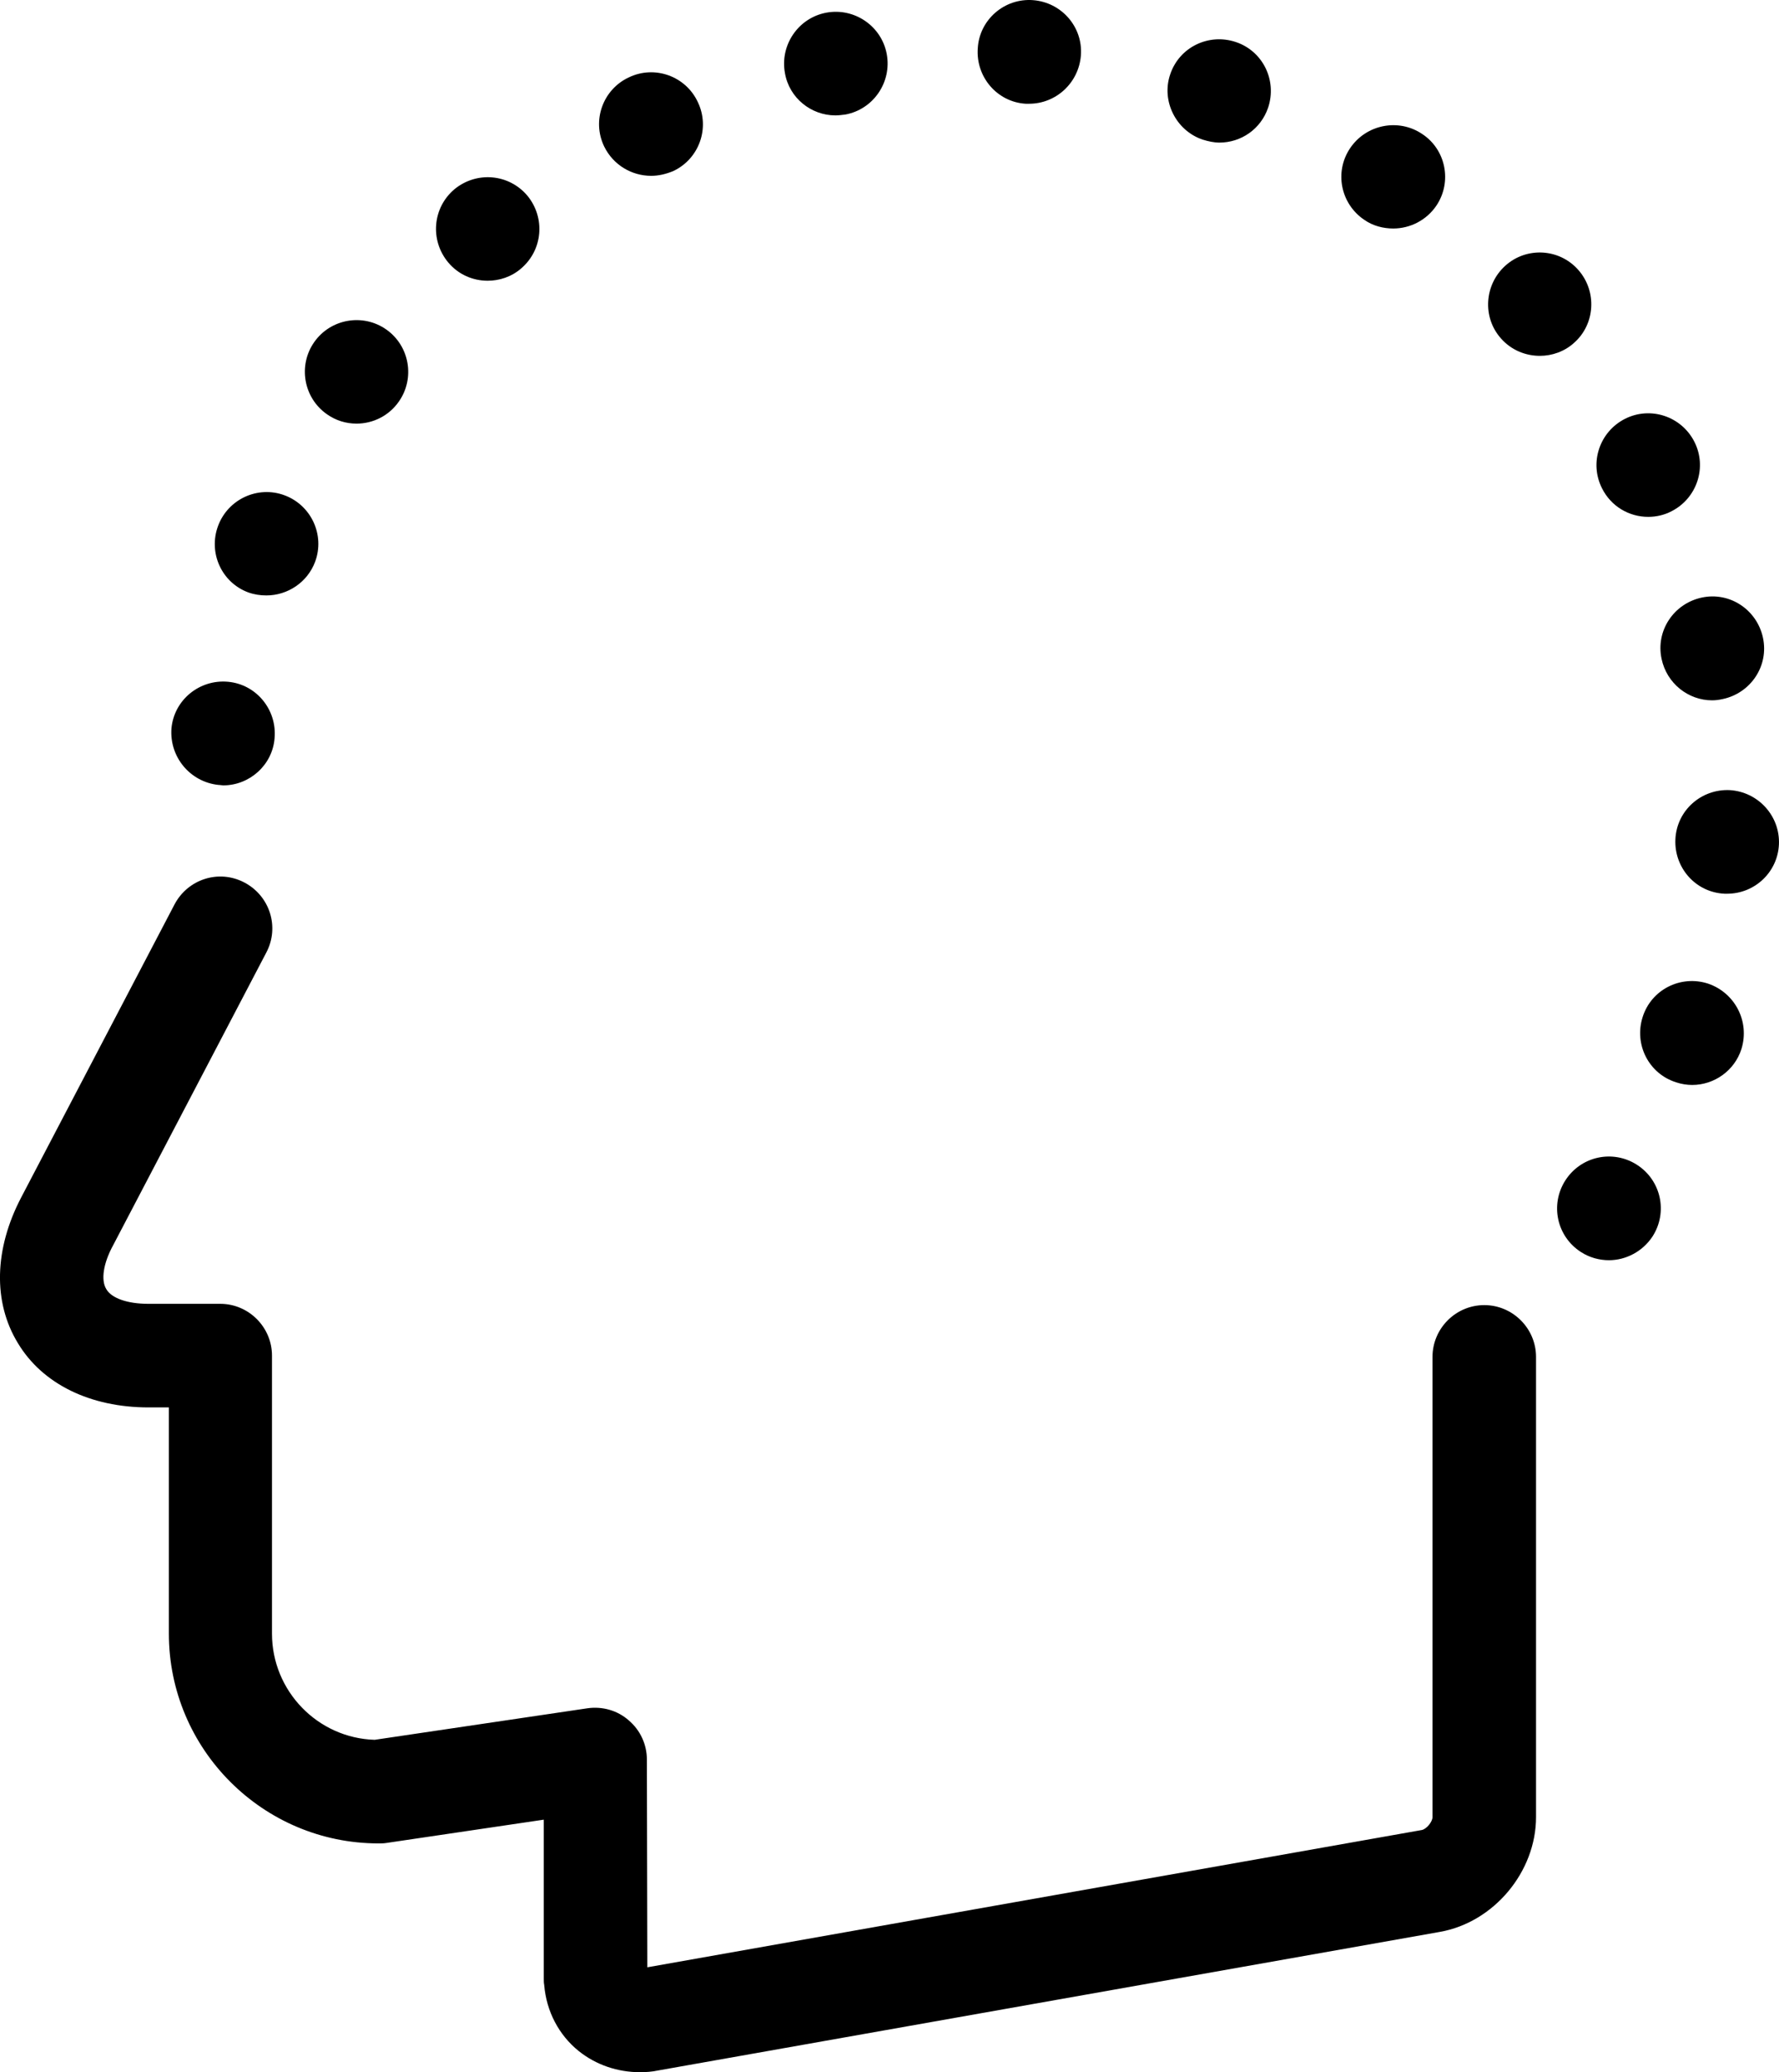 <?xml version="1.0" encoding="UTF-8"?>
<svg fill="#000000" version="1.1" id="Capa_1" xmlns="http://www.w3.org/2000/svg" xmlns:xlink="http://www.w3.org/1999/xlink" xml:space="preserve" viewBox="33.84 0 412.36 480.03"><g id="SVGRepo_bgCarrier" stroke-width="0"></g><g id="SVGRepo_tracerCarrier" stroke-linecap="round" stroke-linejoin="round"></g><g id="SVGRepo_iconCarrier"> <g> <g> <path d="M377.884,302.334c-6.6,0-12,5.4-12,12v106.6c0,1.1-1.4,2.8-2.5,3l-179.5,31.8l-0.1-48.1c0-3.5-1.5-6.8-4.2-9.1 c-2.6-2.3-6.1-3.3-9.6-2.8l-49.3,7.3c-13.2-0.4-23.8-11.3-23.8-24.6v-64.4c0-6.6-5.4-12-12-12h-16.7c-4.8,0-8.5-1.3-9.7-3.4 c-1.3-2.1-0.7-6,1.6-10.2l35.5-67.8c3.1-5.9,0.8-13.1-5.1-16.2c-5.9-3.1-13.1-0.8-16.2,5.1l-35.5,67.8c-6.3,12-6.6,24.3-0.8,33.8 c5.7,9.5,16.8,14.9,30.3,14.9h4.7v52.4c0,26.8,21.8,48.6,48.6,48.6c0.6,0,1.2,0,1.8-0.1l36.5-5.4v36.8c0,0.5,0,1,0.1,1.5 c0.5,6.1,3.4,11.6,8,15.3c4,3.2,9,4.9,14.2,4.9c1.4,0,2.8-0.1,4.2-0.4l181.2-32.1c12.5-2.2,22.3-13.9,22.3-26.6v-106.6 C389.884,307.734,384.484,302.334,377.884,302.334z"></path> <path d="M109.584,95.934c2.1,1.5,4.5,2.2,6.9,2.2c3.8,0,7.5-1.8,9.8-5.1c3.8-5.4,2.5-12.9-2.9-16.7c-5.4-3.8-12.9-2.5-16.7,2.9 C102.884,84.634,104.184,92.134,109.584,95.934z"></path> <path d="M350.084,50.934c2,1.4,4.4,2,6.7,2c3.9,0,7.7-1.9,10-5.3c3.7-5.5,2.2-13-3.3-16.6c-5.5-3.7-13-2.2-16.7,3.3 S344.584,47.234,350.084,50.934z"></path> <path d="M84.484,181.834c0.4,0,0.8,0.1,1.1,0.1c6.1,0,11.4-4.7,11.9-10.9c0.6-6.6-4.2-12.5-10.8-13.1c-6.6-0.6-12.5,4.2-13.1,10.8 C73.084,175.334,77.884,181.134,84.484,181.834z"></path> <path d="M146.884,65.034c2.7,0,5.5-0.9,7.7-2.8c5.1-4.3,5.7-11.8,1.5-16.9c-4.3-5.1-11.8-5.7-16.9-1.5c-5.1,4.3-5.7,11.8-1.5,16.9 C140.084,63.634,143.484,65.034,146.884,65.034z"></path> <path d="M91.384,137.234c1.4,0.5,2.8,0.7,4.2,0.7c4.9,0,9.5-3,11.3-7.8c2.3-6.2-0.9-13.1-7.1-15.4c-6.2-2.3-13.1,0.9-15.4,7.1 C82.084,128.034,85.184,134.934,91.384,137.234z"></path> <path d="M429.684,227.834c-6.3-2-13.1,1.4-15.1,7.8l0,0c-2,6.3,1.4,13.1,7.8,15.1c1.2,0.4,2.5,0.6,3.7,0.6c5.1,0,9.8-3.3,11.4-8.3 C439.484,236.634,435.984,229.934,429.684,227.834z"></path> <path d="M434.784,183.034c-6.6-0.3-12.3,4.7-12.6,11.4c-0.3,6.6,4.7,12.3,11.4,12.6c0.2,0,0.4,0,0.6,0c6.4,0,11.7-5,12-11.4 C446.484,189.034,441.384,183.434,434.784,183.034z"></path> <path d="M413.284,269.834c-5.6-3.6-13-2-16.6,3.6l0,0c-3.6,5.6-2,13,3.6,16.6c2,1.3,4.3,1.9,6.5,1.9c3.9,0,7.8-2,10.1-5.5 C420.484,280.834,418.884,273.434,413.284,269.834z"></path> <path d="M415.884,119.734c1.8,0,3.7-0.4,5.4-1.3c5.9-3,8.3-10.2,5.3-16.1s-10.2-8.3-16.1-5.3s-8.3,10.2-5.3,16.1 C407.284,117.334,411.484,119.734,415.884,119.734z"></path> <path d="M418.984,152.634c1.2,5.7,6.2,9.6,11.7,9.6c0.8,0,1.6-0.1,2.5-0.3c6.5-1.4,10.7-7.7,9.3-14.2c-1.4-6.5-7.7-10.7-14.2-9.3 C421.784,139.834,417.584,146.134,418.984,152.634z"></path> <path d="M399.684,62.534c-4.4-5-12-5.4-16.9-1s-5.4,12-1,16.9c2.4,2.7,5.7,4,9,4c2.8,0,5.7-1,7.9-3 C403.584,75.134,404.084,67.534,399.684,62.534z"></path> <path d="M312.584,32.334c1.3,0.4,2.6,0.7,3.9,0.7c5,0,9.6-3.1,11.3-8.1c2.1-6.3-1.2-13.1-7.5-15.2s-13.1,1.2-15.2,7.5 C302.984,23.334,306.384,30.234,312.584,32.334z"></path> <path d="M184.784,40.734c1.7,0,3.4-0.4,5.1-1.1c6-2.8,8.6-10,5.7-16c-2.8-6-10-8.6-16-5.7c-6,2.8-8.6,10-5.7,16 C175.984,38.234,180.284,40.734,184.784,40.734z"></path> <path d="M271.584,24.034L271.584,24.034c0.3,0,0.6,0,0.8,0c6.2,0,11.5-4.8,12-11.2c0.5-6.6-4.5-12.3-11.1-12.8 s-12.4,4.5-12.8,11.1C259.984,17.834,264.984,23.634,271.584,24.034z"></path> <path d="M227.484,26.734c0.7,0,1.5-0.1,2.3-0.2c6.5-1.2,10.8-7.5,9.6-14s-7.5-10.8-14-9.6c-6.5,1.2-10.8,7.5-9.6,14 C216.784,22.734,221.884,26.734,227.484,26.734z"></path> </g> </g> </g></svg>